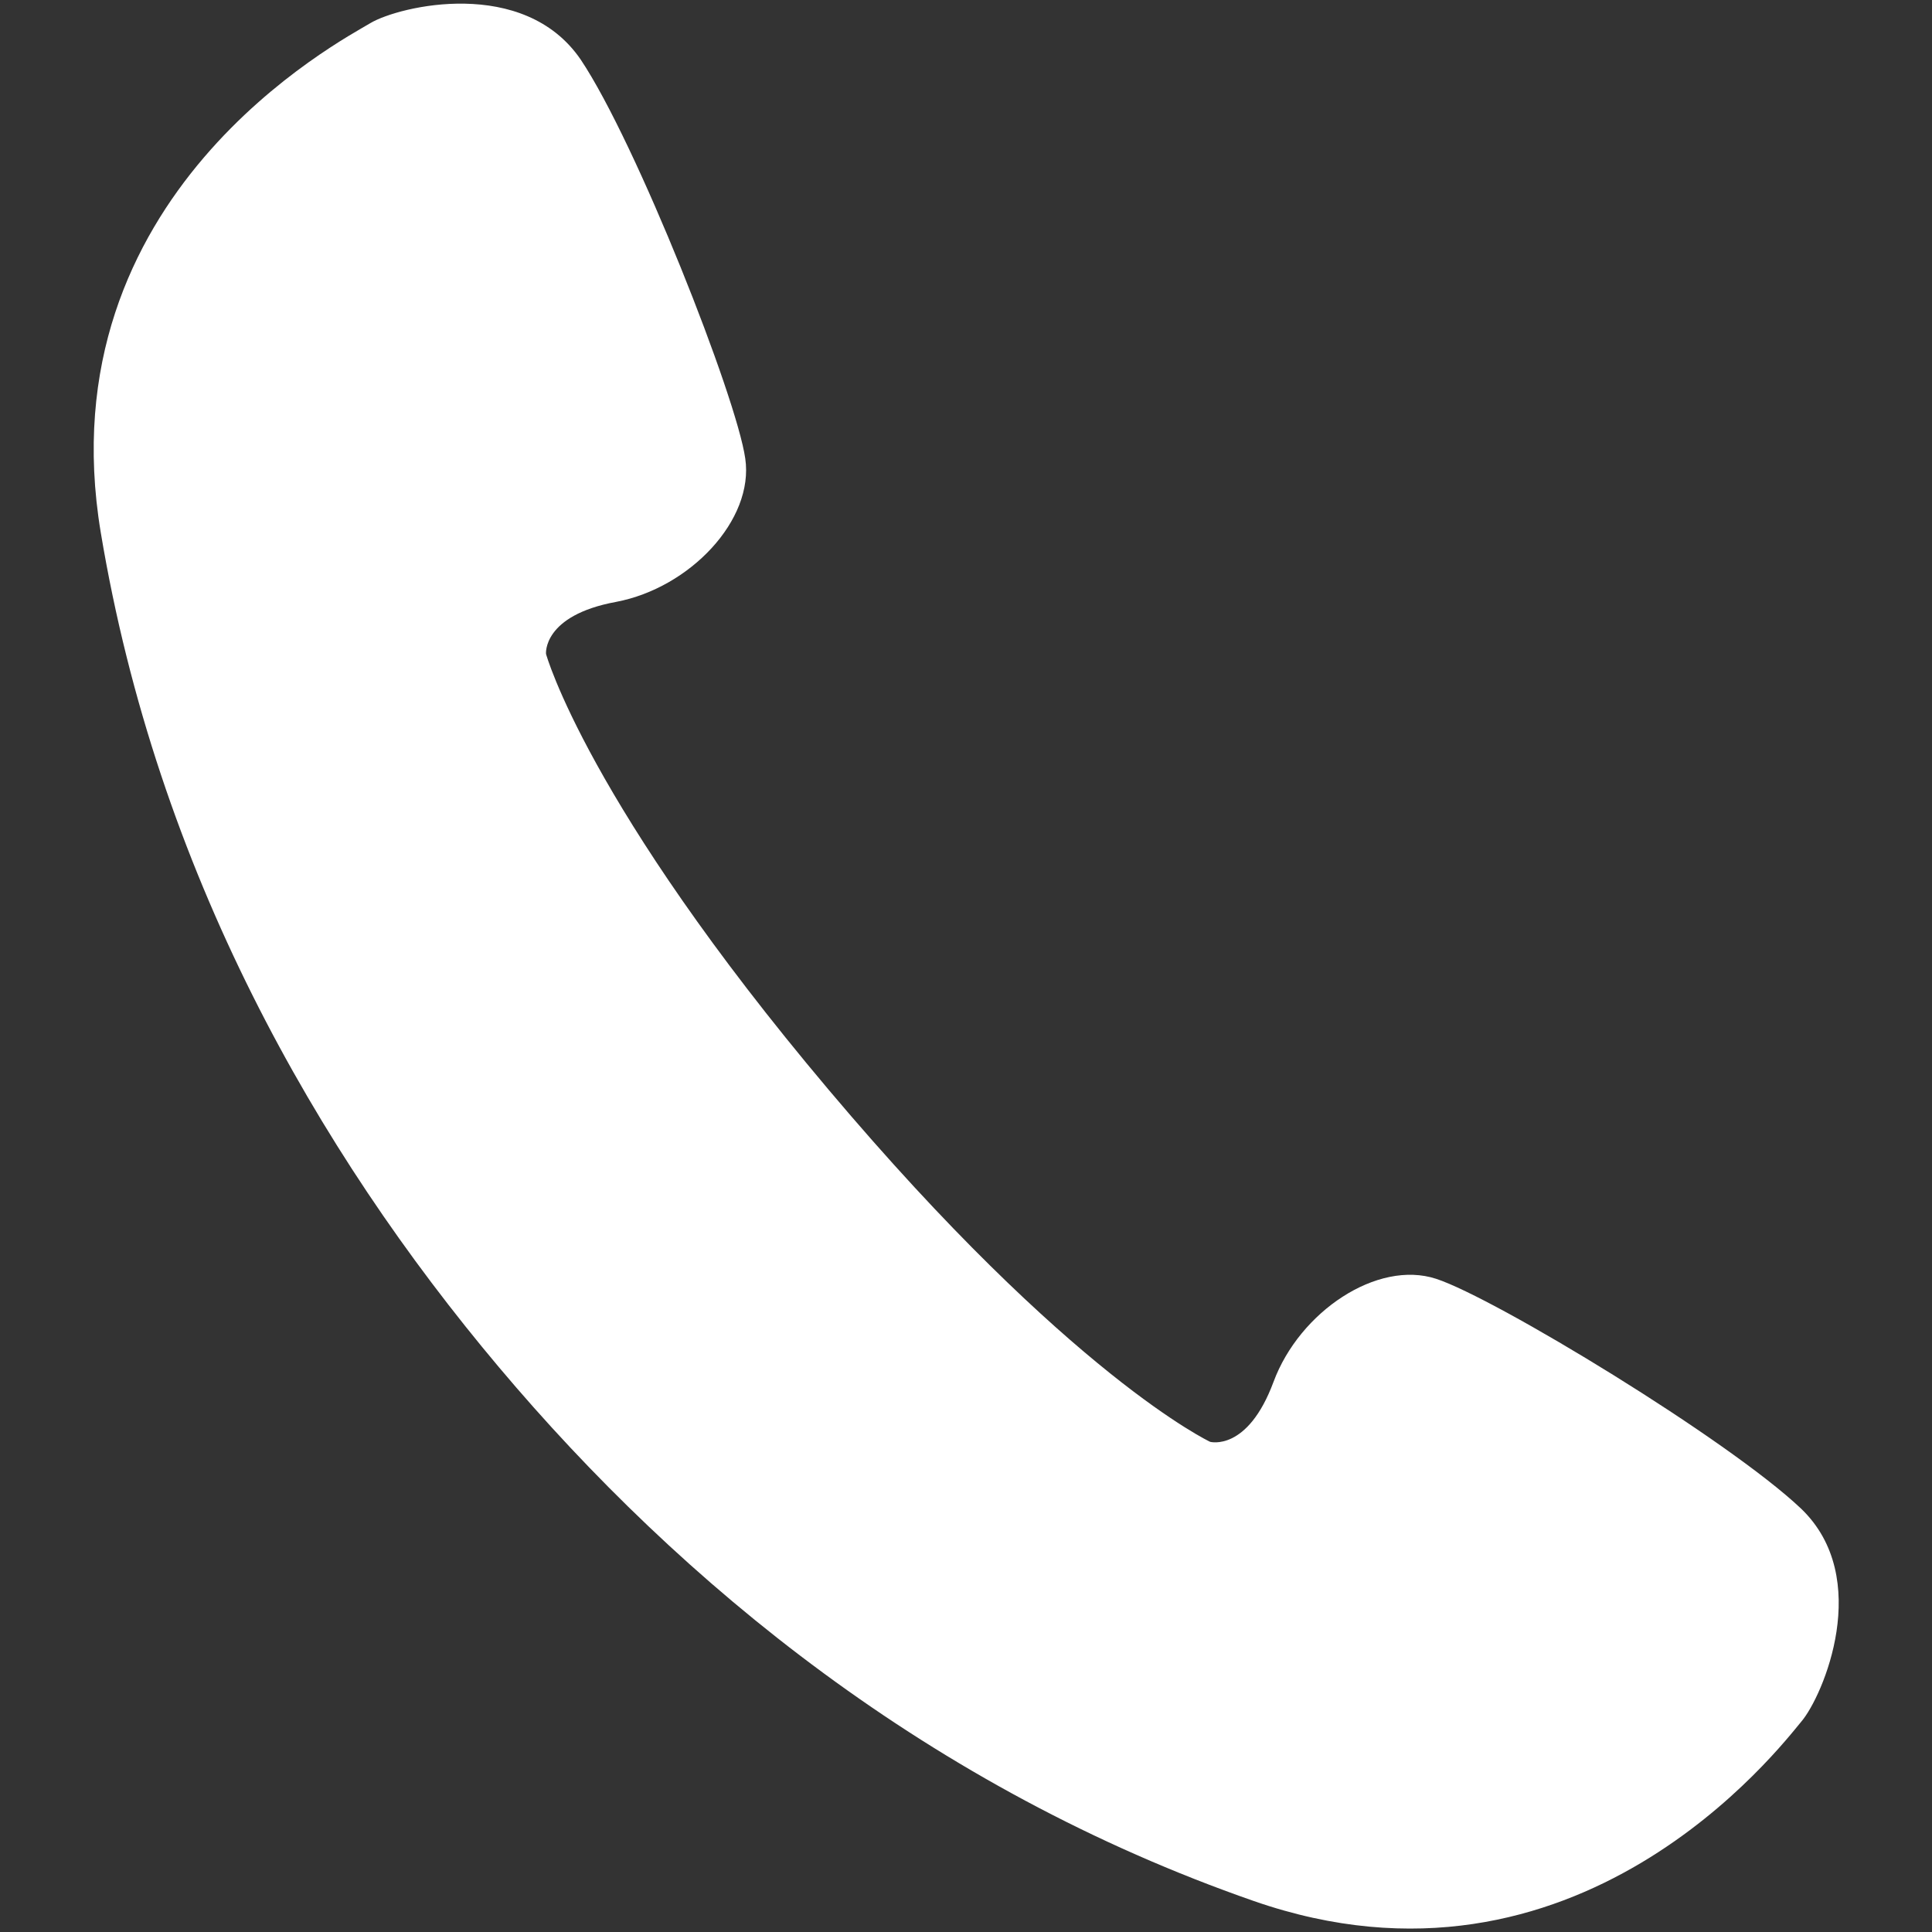 <?xml version="1.0" encoding="utf-8"?>
<!-- Generator: Adobe Illustrator 24.0.1, SVG Export Plug-In . SVG Version: 6.00 Build 0)  -->
<svg version="1.1" id="_x32_" xmlns="http://www.w3.org/2000/svg" xmlns:xlink="http://www.w3.org/1999/xlink" x="0px" y="0px"
	 viewBox="0 0 512 512" style="enable-background:new 0 0 512 512;" xml:space="preserve">
<rect x="0" y="0" width="512" height="512" fill="#333333" stroke="none"/>
<style type="text/css">
	.st0{fill:#FFFFFF;}
</style>
<g>
	<path class="st0" d="M477.3,399.8c-19.3-18.3-81.1-55.8-96.7-60.9s-36.2,8.7-43.1,27.3s-16.8,15.9-16.8,15.9s-37.1-17.4-101.1-93.3
		s-74.9-115.5-74.9-115.5s-1-10.2,18.6-13.8c19.5-3.7,36.6-21.7,34.2-38c-2.3-16.2-28.8-83.6-43.6-105.7
		C138.8-6.3,105.8,1.6,98.2,6.1c-7.6,4.6-86.4,45.5-71.5,135s57.1,163.7,105.5,221.2c48.4,57.5,114.5,111.7,200.1,141.5
		c85.7,29.8,139.5-40.9,145.1-47.6C483.1,449.5,496.5,418.2,477.3,399.8z"/>
</g>
</svg>
